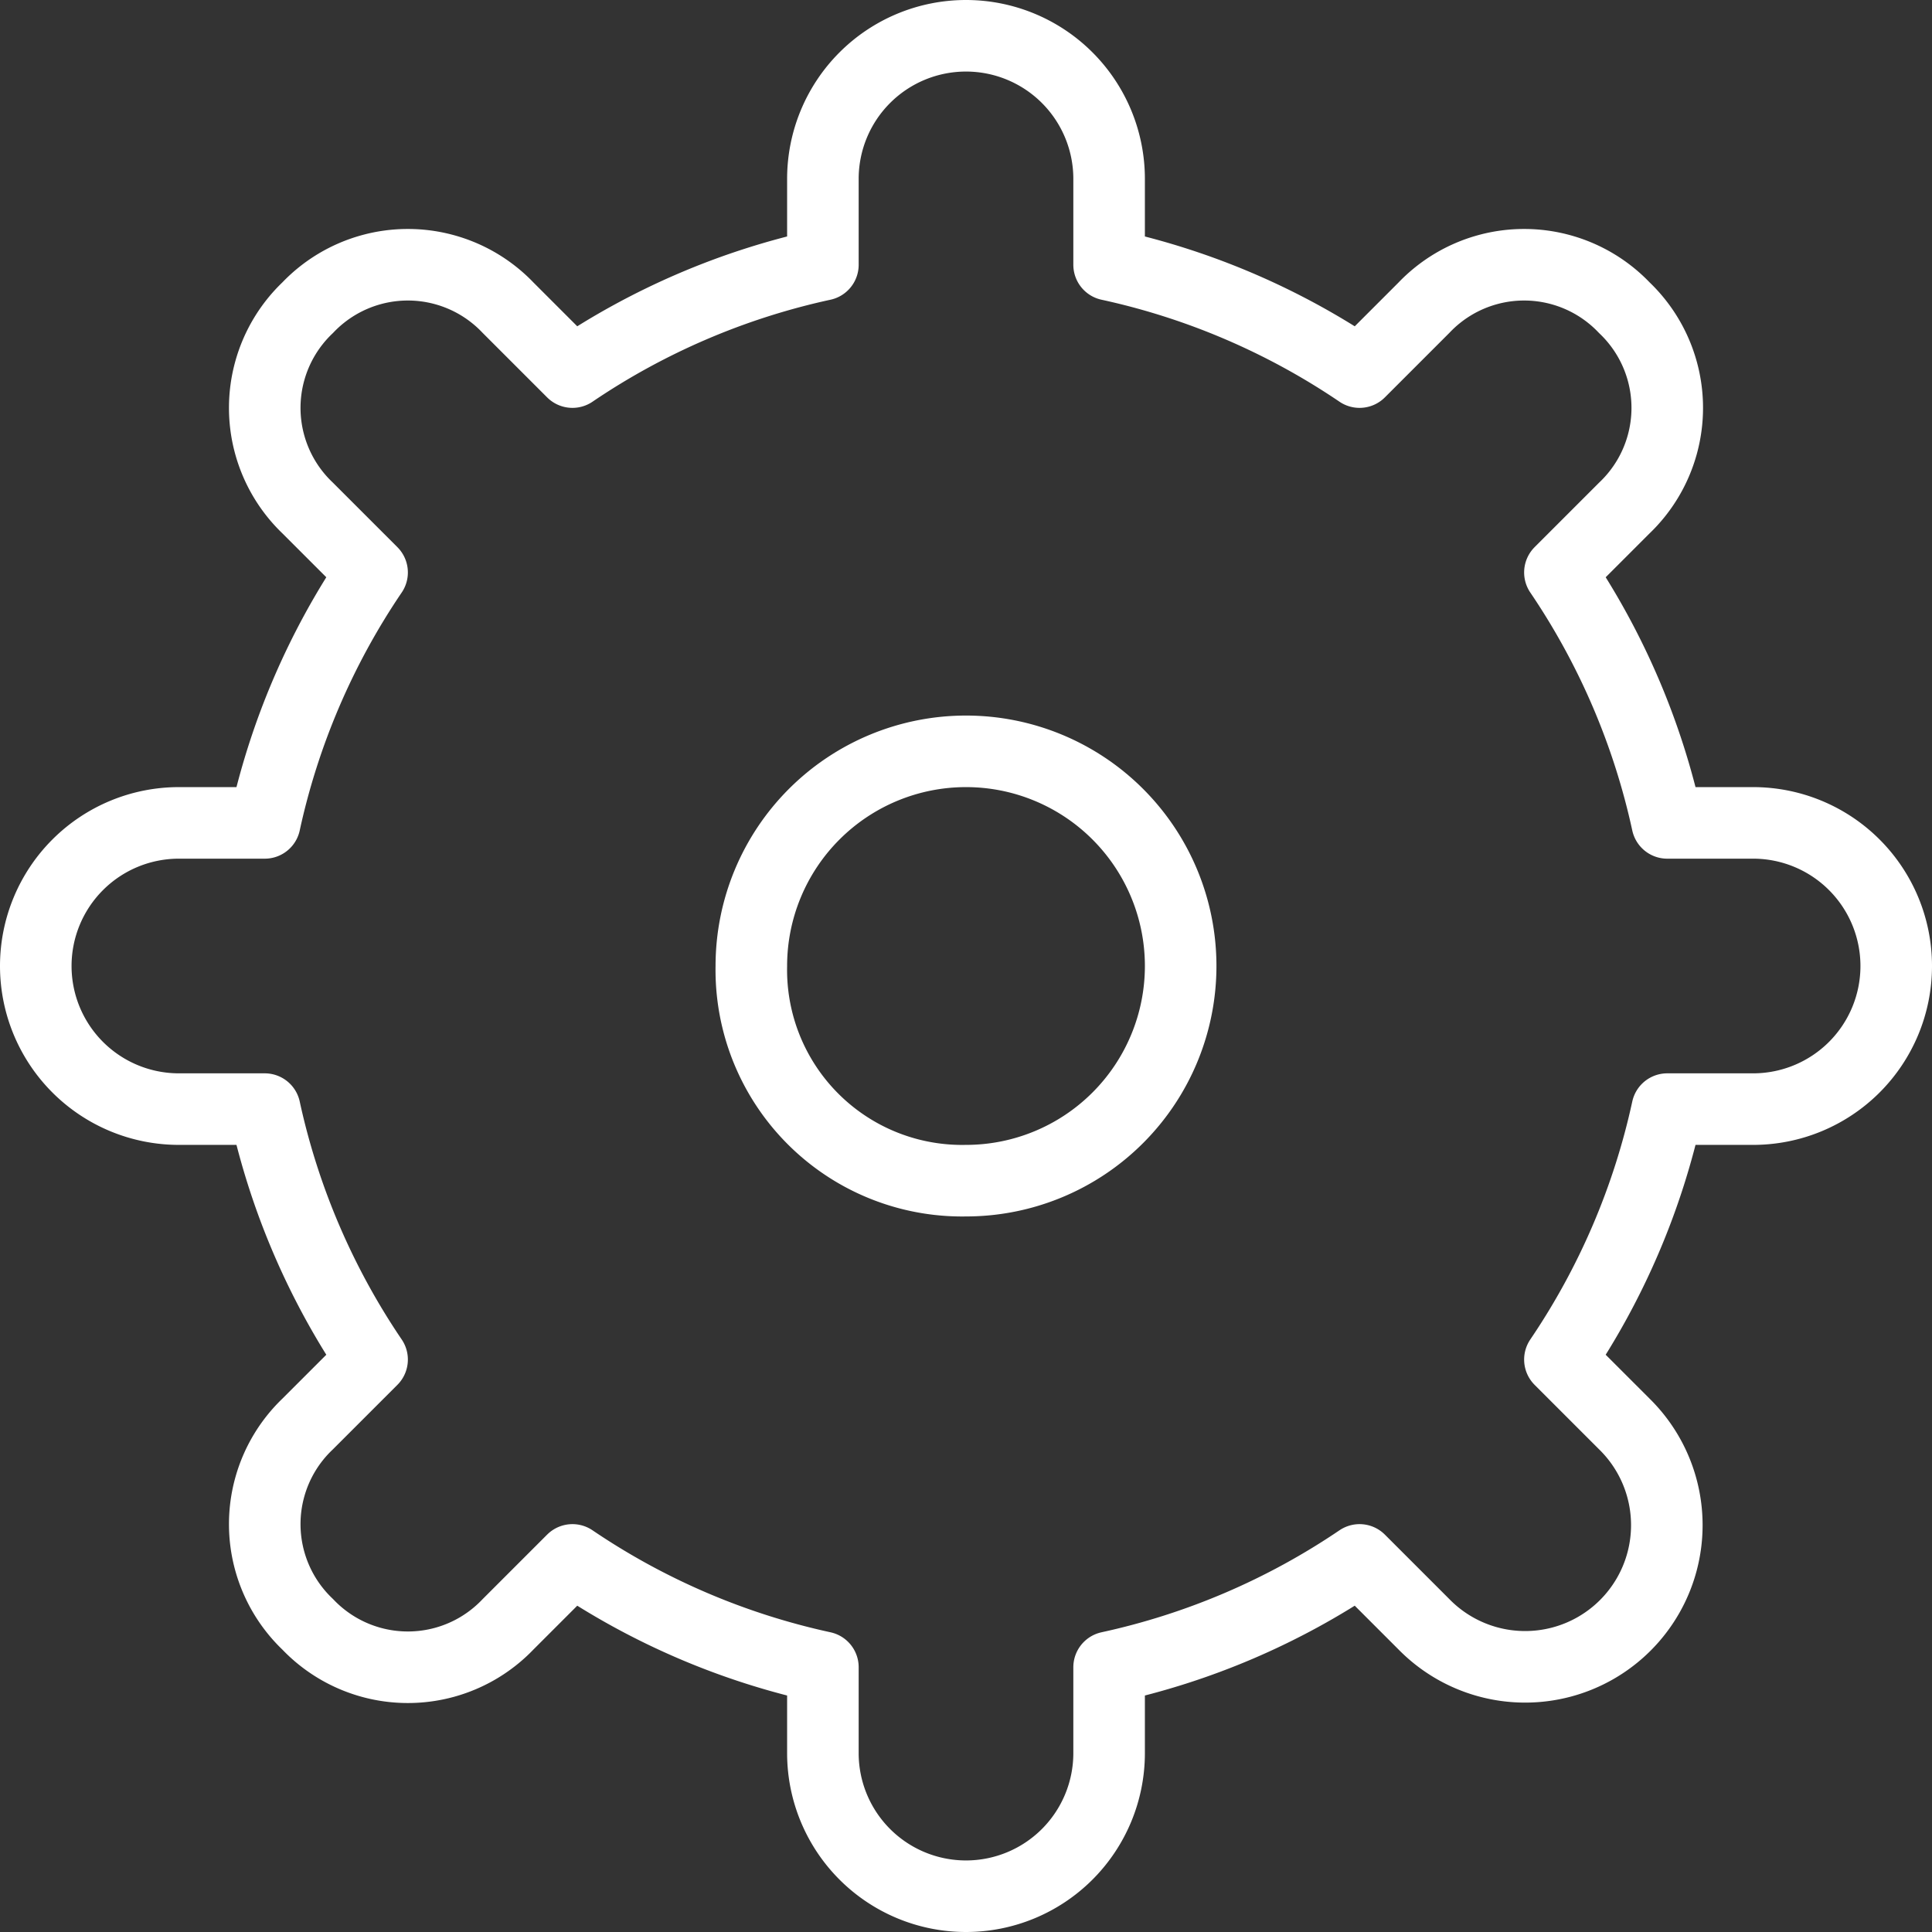 <svg xmlns="http://www.w3.org/2000/svg" viewBox="3102.5 1548.5 27 27"><rect x="3102.5" y="1548.5" width="27" height="27" fill="#333333" stroke="none"/><defs><style>.a{fill:none;stroke:#fff;stroke-linecap:round;stroke-linejoin:round;stroke-miterlimit:10;}</style></defs><g transform="translate(2872)"><path class="a" d="M14,17a3,3,0,1,0-3-3A2.946,2.946,0,0,0,14,17ZM8.5,22.3l-.9.9a1.933,1.933,0,0,1-2.8,0,1.933,1.933,0,0,1,0-2.8l.9-.9A10.034,10.034,0,0,1,4.2,16H3a2,2,0,0,1,0-4H4.2A10.034,10.034,0,0,1,5.7,8.5l-.9-.9a1.933,1.933,0,0,1,0-2.8,1.933,1.933,0,0,1,2.8,0l.9.9A10.034,10.034,0,0,1,12,4.2V3a2,2,0,0,1,4,0V4.2a10.034,10.034,0,0,1,3.5,1.5l.9-.9a1.933,1.933,0,0,1,2.8,0,1.933,1.933,0,0,1,0,2.8l-.9.9A10.034,10.034,0,0,1,23.8,12H25a2,2,0,0,1,0,4H23.8a10.034,10.034,0,0,1-1.5,3.5l.9.9a1.98,1.98,0,1,1-2.8,2.8l-.9-.9A10.034,10.034,0,0,1,16,23.8V25a2,2,0,0,1-4,0V23.8A10.034,10.034,0,0,1,8.5,22.3Z" transform="translate(230 1548)"/></g></svg>